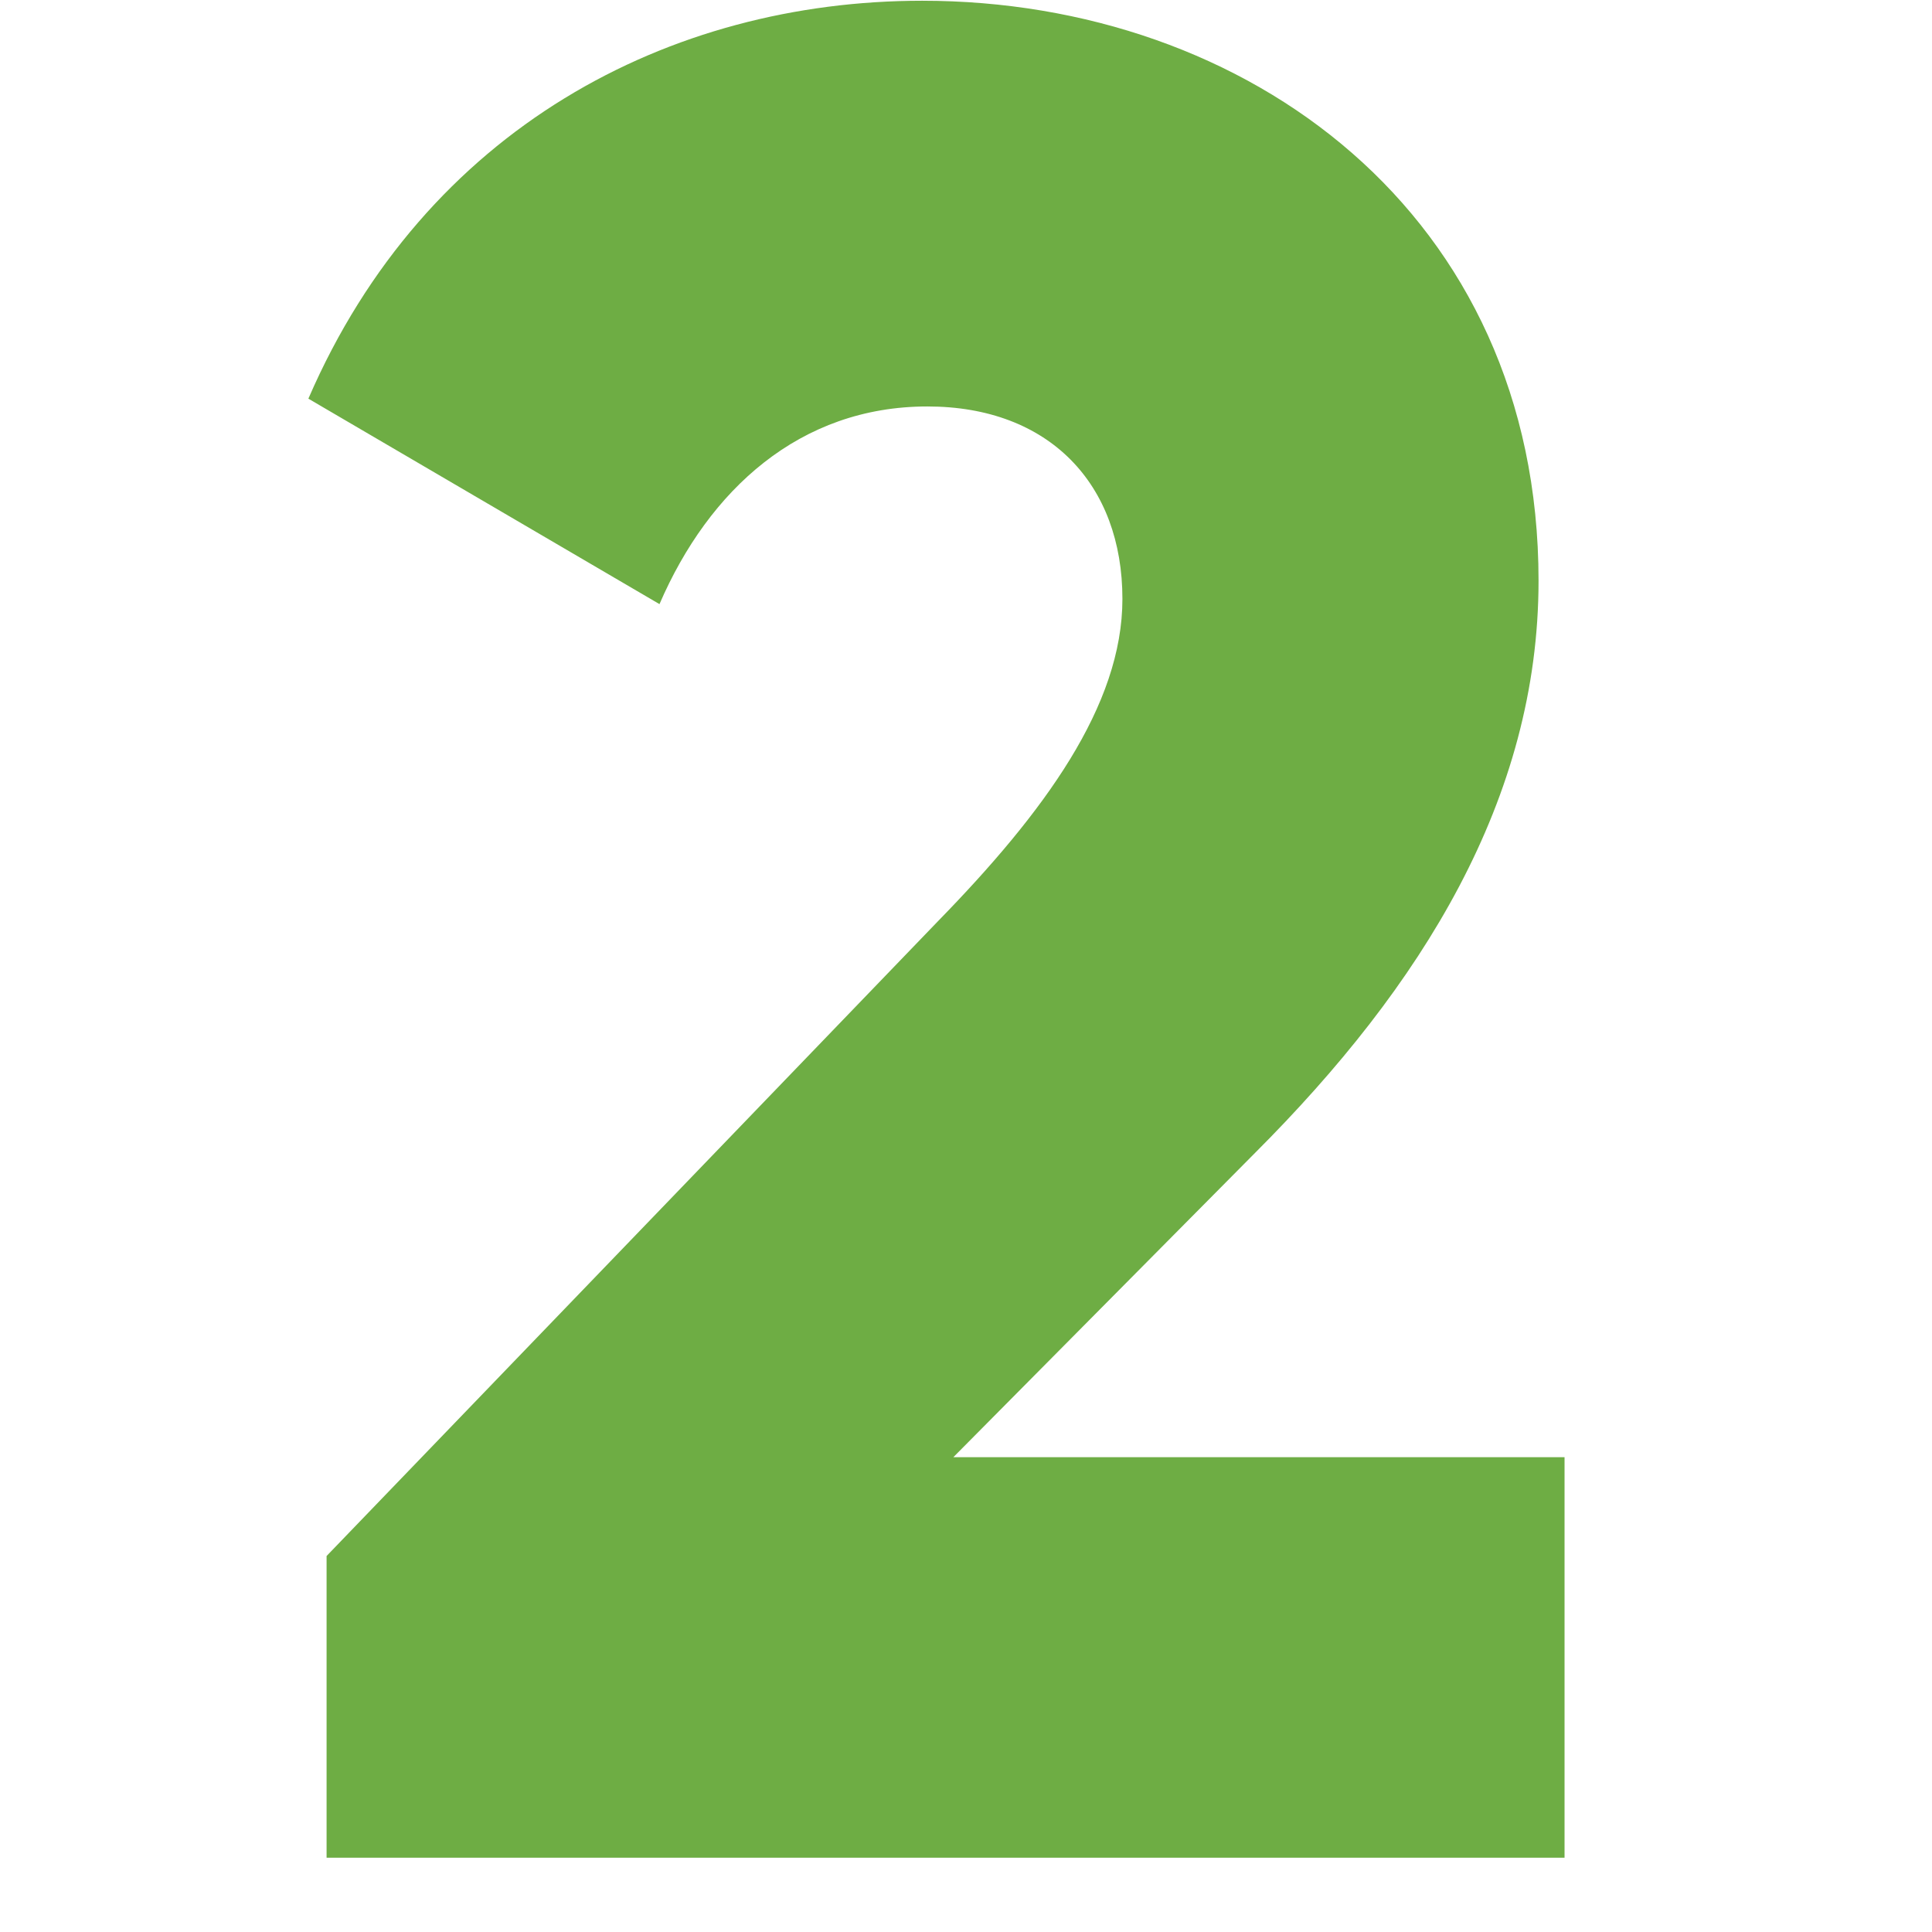 <?xml version="1.0" encoding="UTF-8"?> <svg xmlns="http://www.w3.org/2000/svg" width="104" height="104" viewBox="0 0 104 104" fill="none"> <g clip-path="url(#clip0)"> <path d="M17.58 100H84.22V78.44H51.32L67.56 62.06C76.52 53.1 82.82 43.02 82.82 31.26C82.82 11.52 67.14 0.04 49.64 0.04C36.06 0.04 22.9 6.9 16.6 21.46L35.5 32.52C38.16 26.36 43.06 21.88 49.92 21.88C56.5 21.88 60.42 26.08 60.42 32.24C60.42 37.98 56.22 43.72 50.48 49.6L17.58 83.76V100Z" fill="#6EAD44"></path> </g> <defs> <clipPath id="clip0"> <rect width="104" height="104" fill="white"></rect> </clipPath> </defs> </svg> 